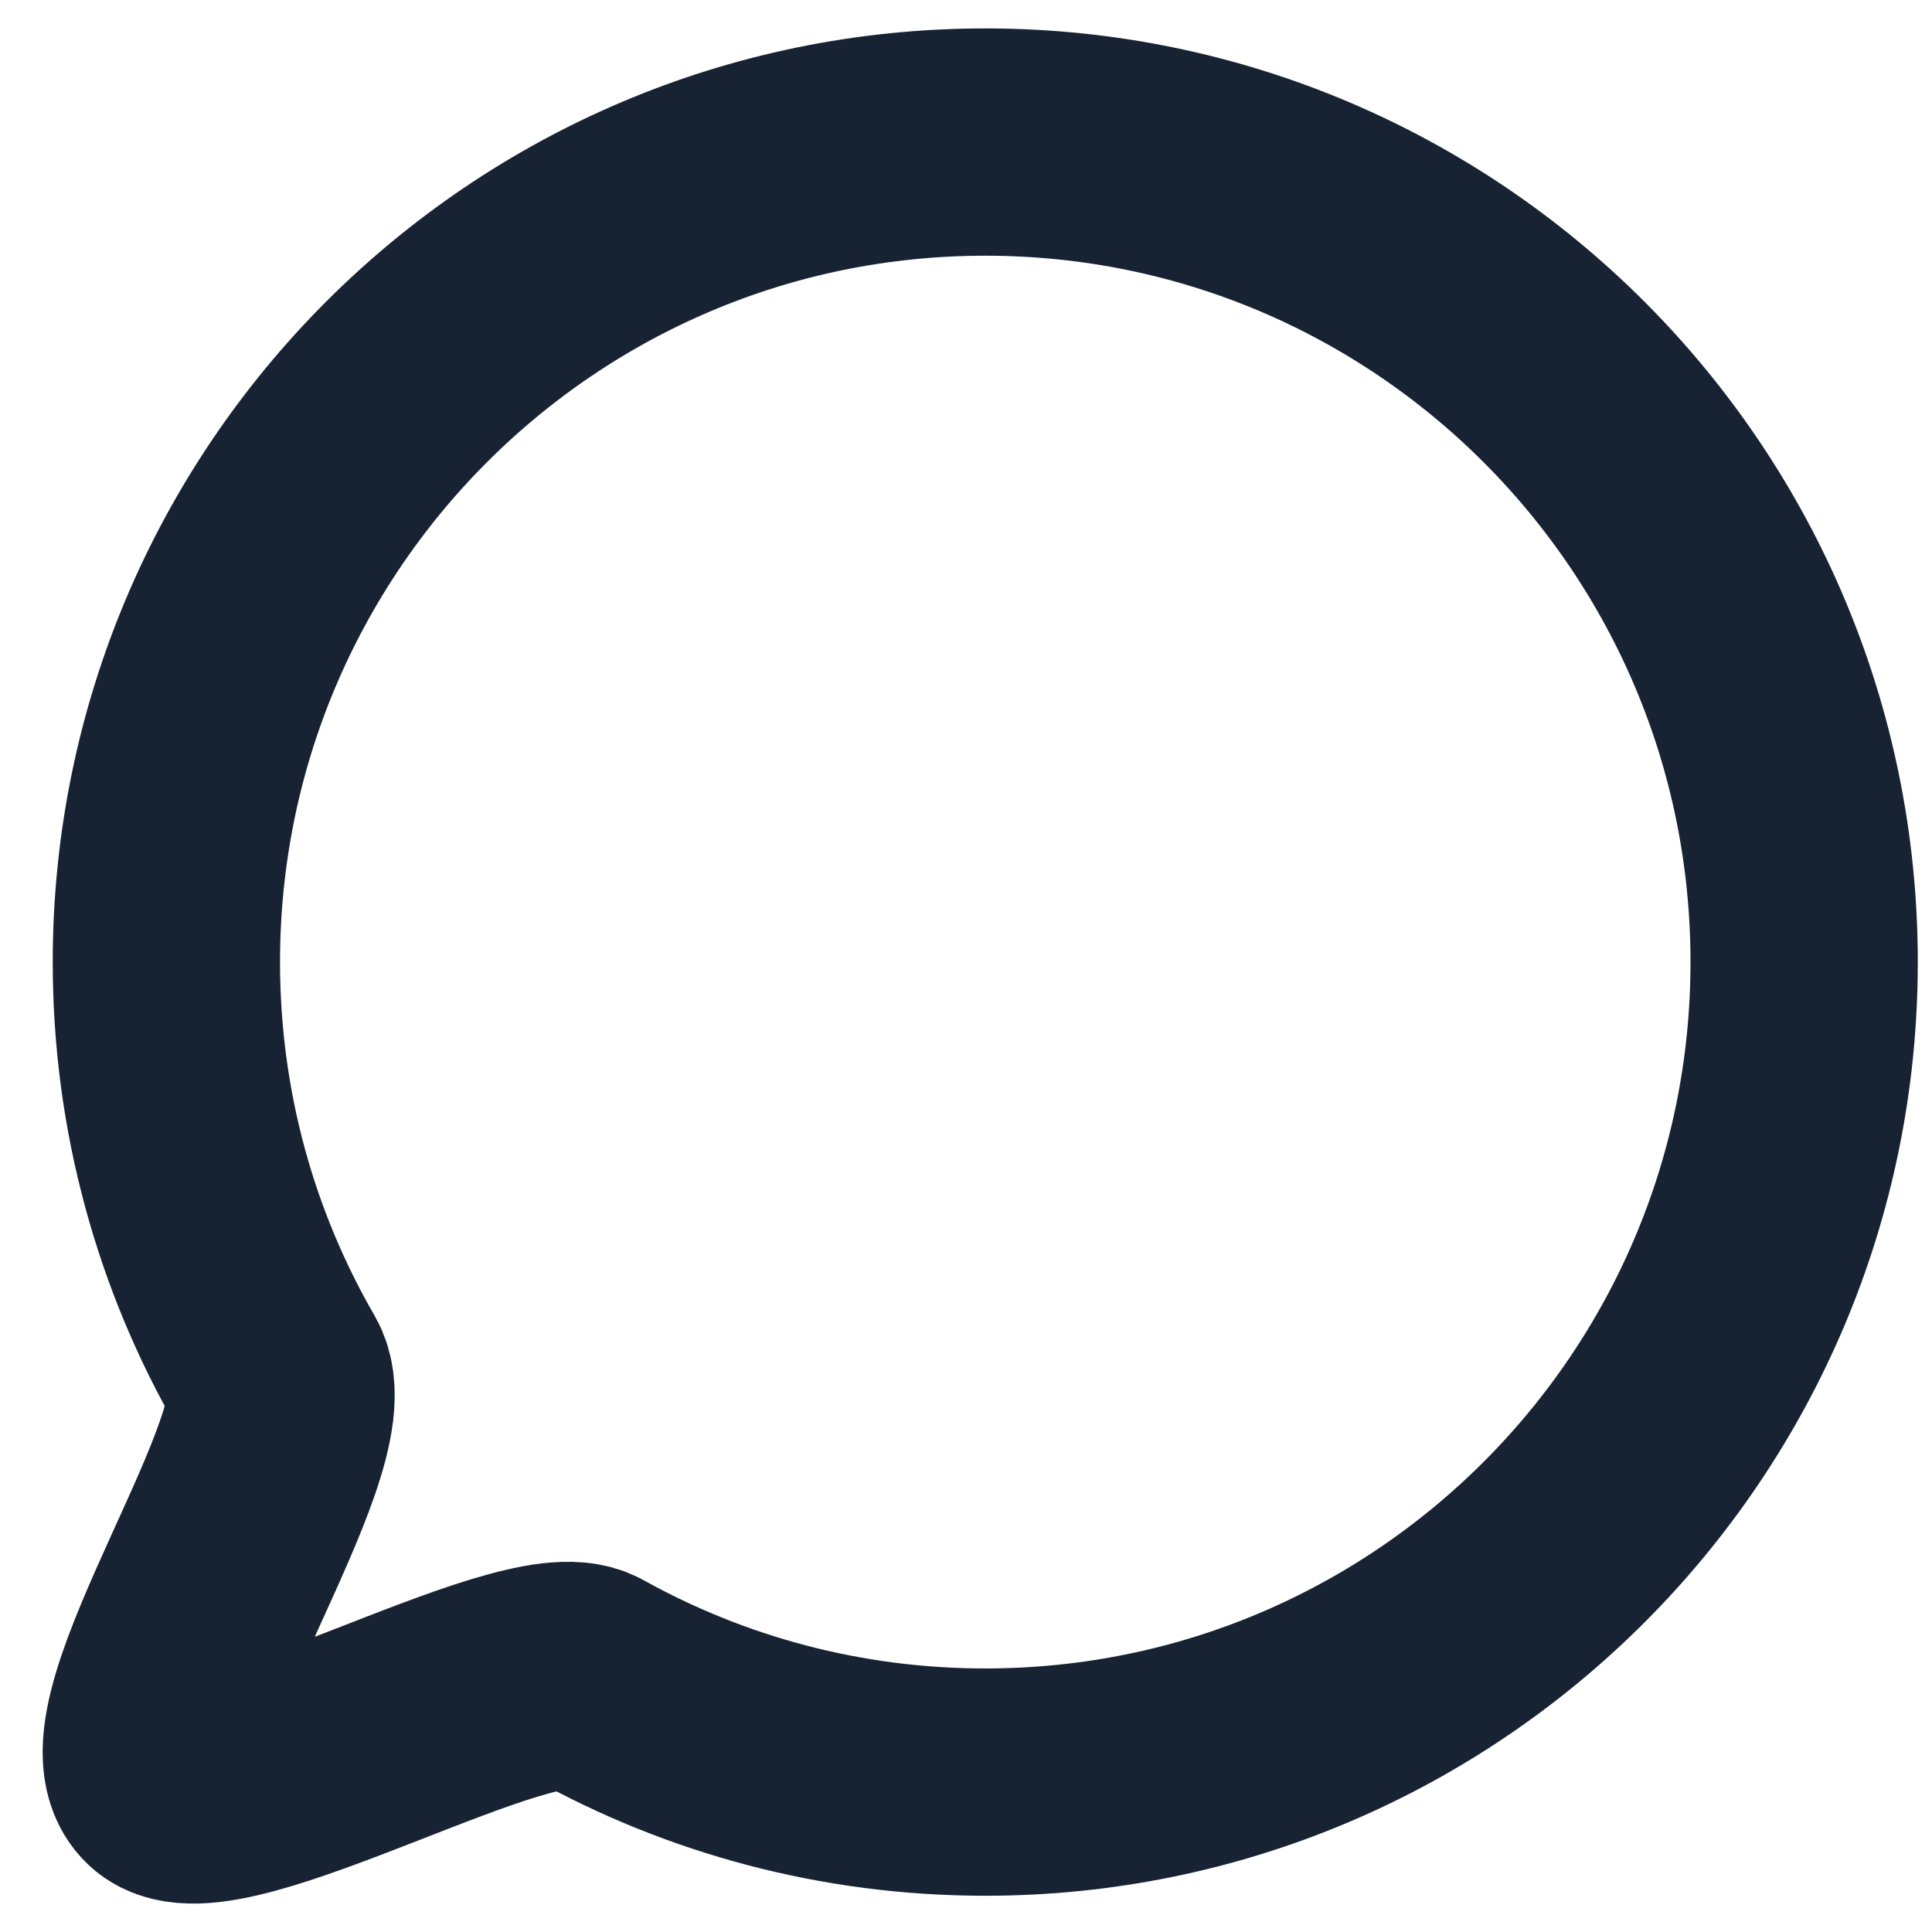 <svg xmlns="http://www.w3.org/2000/svg" fill="none" viewBox="0 0 34 34" height="34" width="34">
<path stroke-linejoin="round" stroke-width="4" stroke="#172233" d="M31.75 16.931C31.75 24.901 25.298 31.362 17.339 31.362C14.806 31.362 12.425 30.707 10.357 29.558C9.291 28.966 3.806 32.194 2.928 31.362C1.921 30.407 5.555 25.357 4.856 24.146C3.629 22.024 2.928 19.559 2.928 16.931C2.928 8.961 9.38 2.5 17.339 2.5C25.298 2.5 31.75 8.961 31.75 16.931Z"></path>
</svg>
